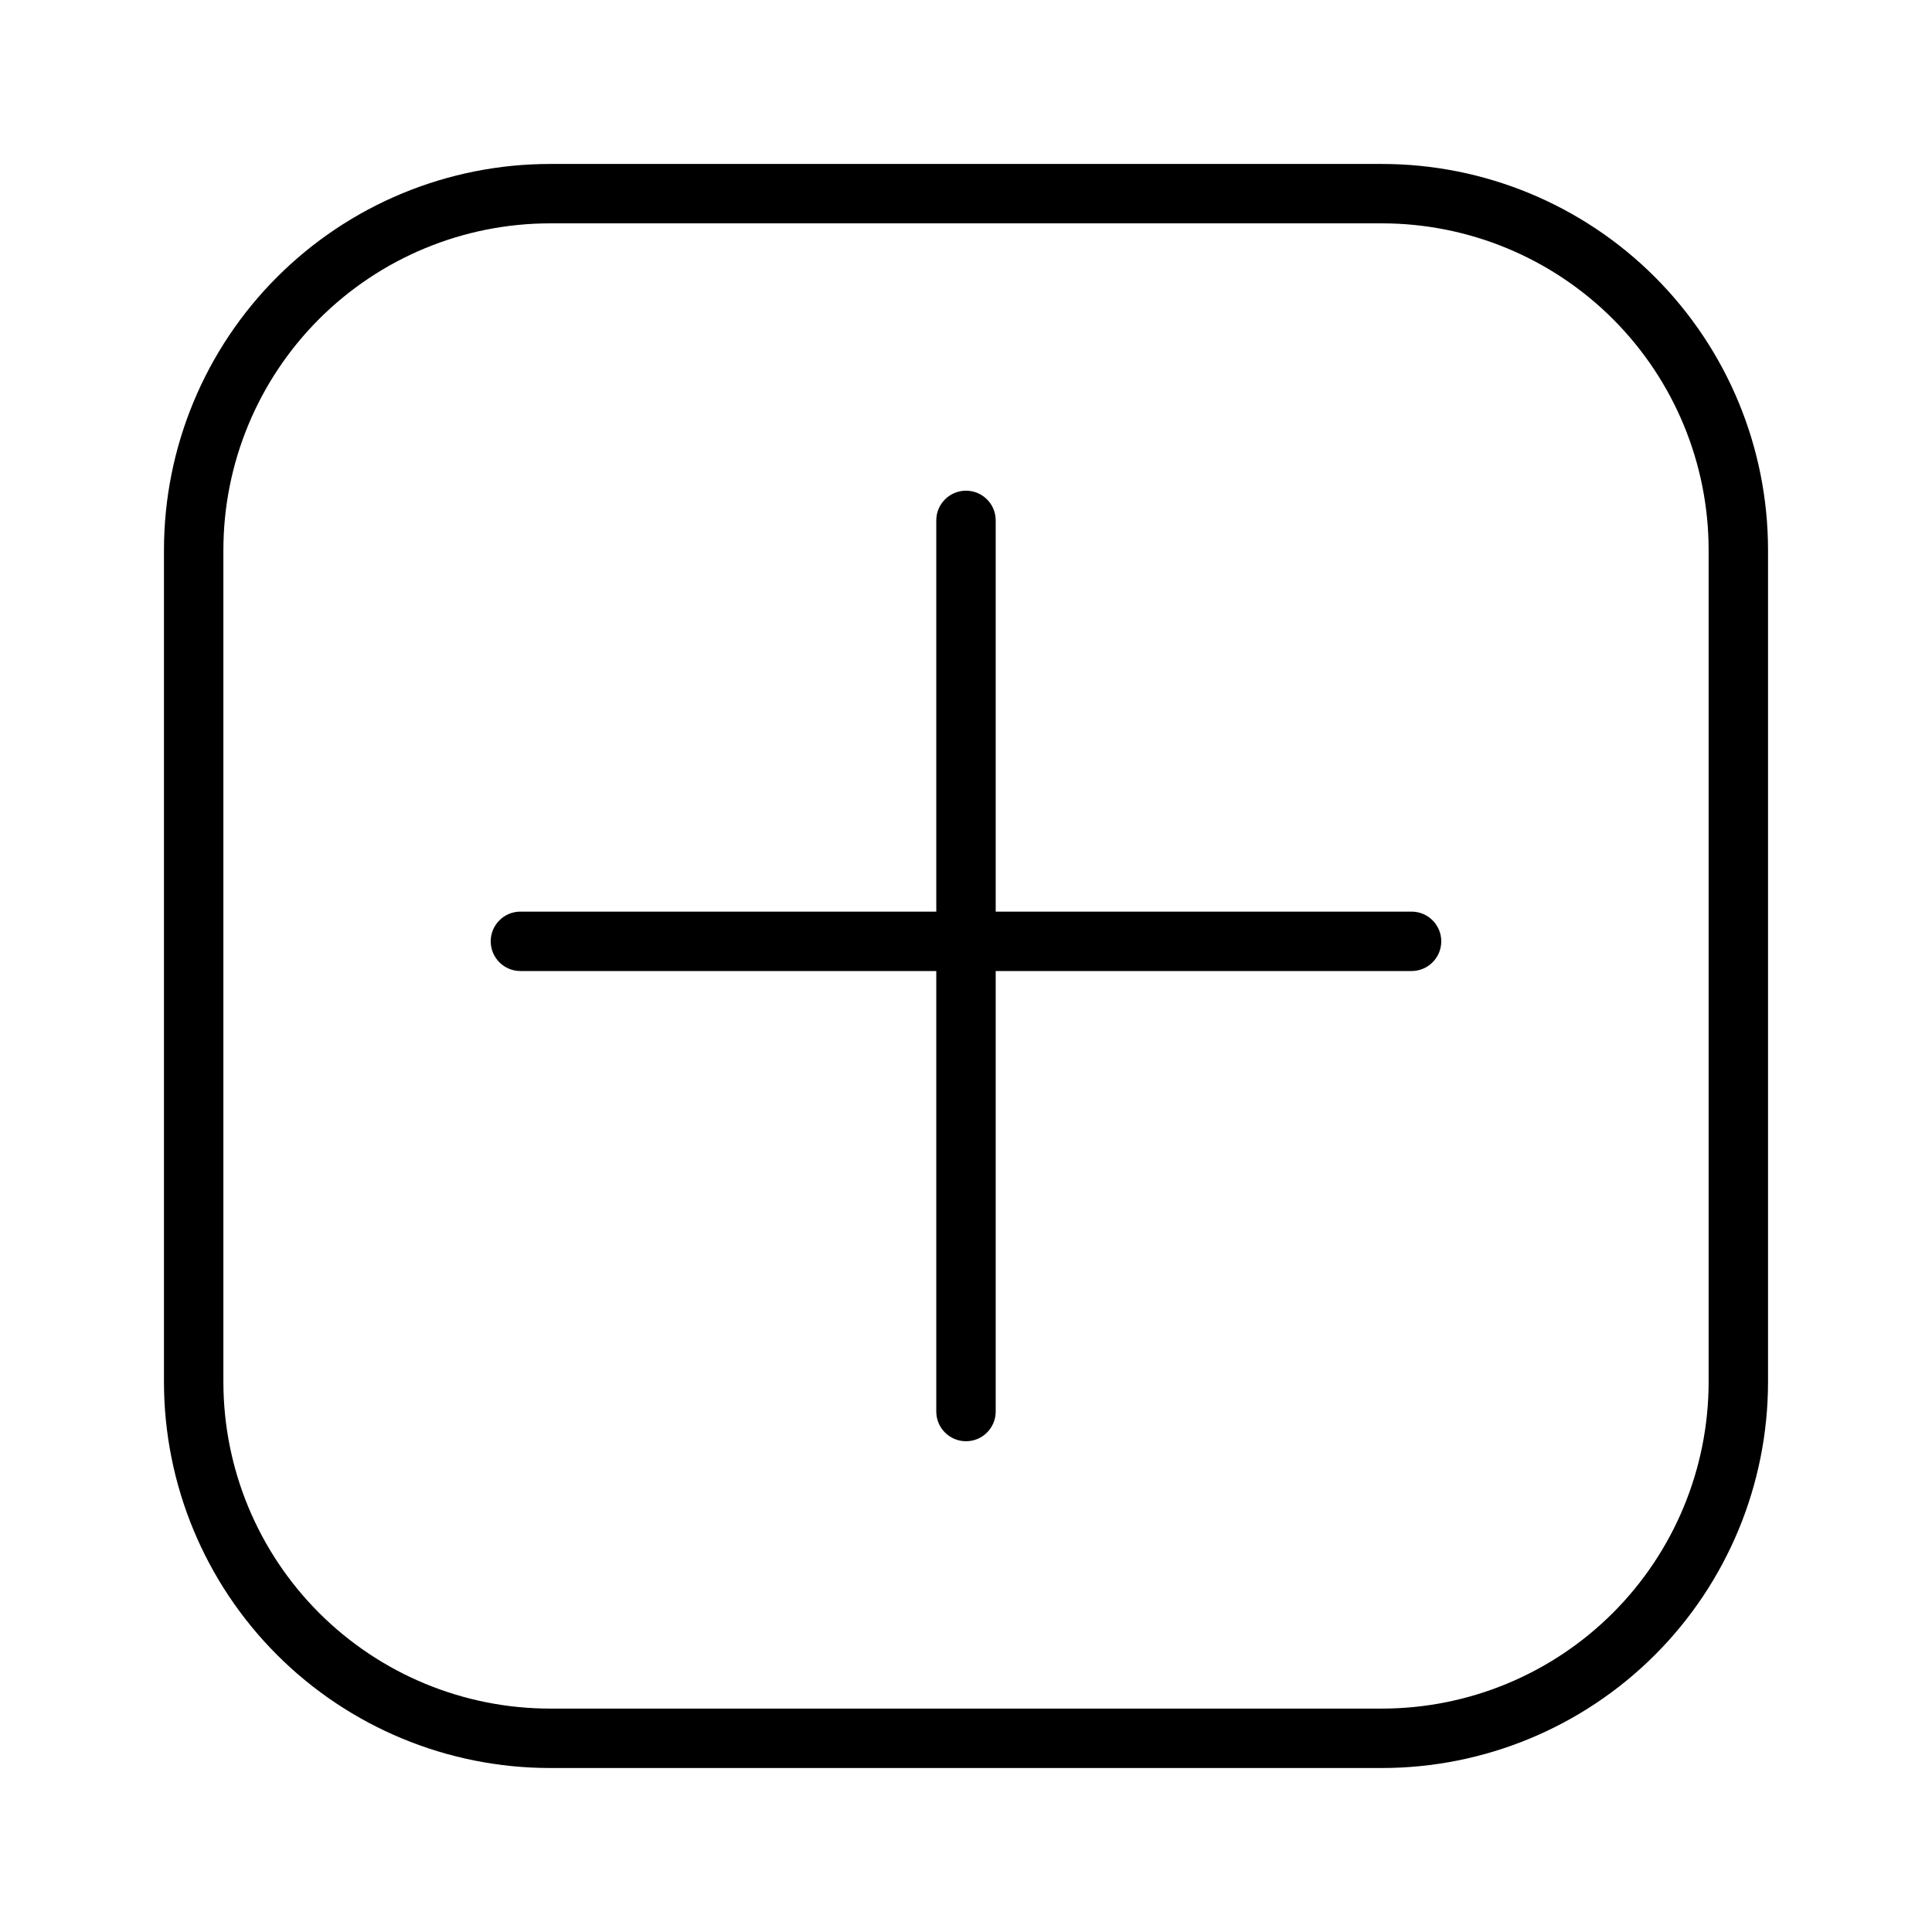 <?xml version="1.0" encoding="UTF-8"?>
<!-- Uploaded to: SVG Repo, www.svgrepo.com, Generator: SVG Repo Mixer Tools -->
<svg fill="#000000" width="800px" height="800px" version="1.1" viewBox="144 144 512 512" xmlns="http://www.w3.org/2000/svg">
 <g>
  <path d="m510.21 187.45h-220.42c-27.141 0-53.168 10.781-72.363 29.973-19.191 19.195-29.973 45.223-29.973 72.363v220.42c0 27.141 10.781 53.172 29.973 72.363 19.195 19.191 45.223 29.973 72.363 29.973h220.42c27.141 0 53.172-10.781 72.363-29.973 19.191-19.191 29.973-45.223 29.973-72.363v-220.42c0-27.141-10.781-53.168-29.973-72.363-19.191-19.191-45.223-29.973-72.363-29.973zm86.594 322.75c0 22.965-9.125 44.992-25.363 61.23s-38.266 25.363-61.23 25.363h-220.42c-22.965 0-44.988-9.125-61.23-25.363-16.238-16.238-25.359-38.266-25.359-61.23v-220.42c0-22.965 9.121-44.988 25.359-61.23 16.242-16.238 38.266-25.359 61.23-25.359h220.42c22.965 0 44.992 9.121 61.23 25.359 16.238 16.242 25.363 38.266 25.363 61.23z"/>
  <path d="m518.08 385.59h-110.21v-103.68c0-4.348-3.523-7.871-7.871-7.871s-7.875 3.523-7.875 7.871v103.68h-110.21c-4.348 0-7.871 3.523-7.871 7.871s3.523 7.871 7.871 7.871h110.21v116.74c0 4.348 3.527 7.871 7.875 7.871s7.871-3.523 7.871-7.871v-116.74h110.21c4.348 0 7.871-3.523 7.871-7.871s-3.523-7.871-7.871-7.871z"/>
 </g>
</svg>
